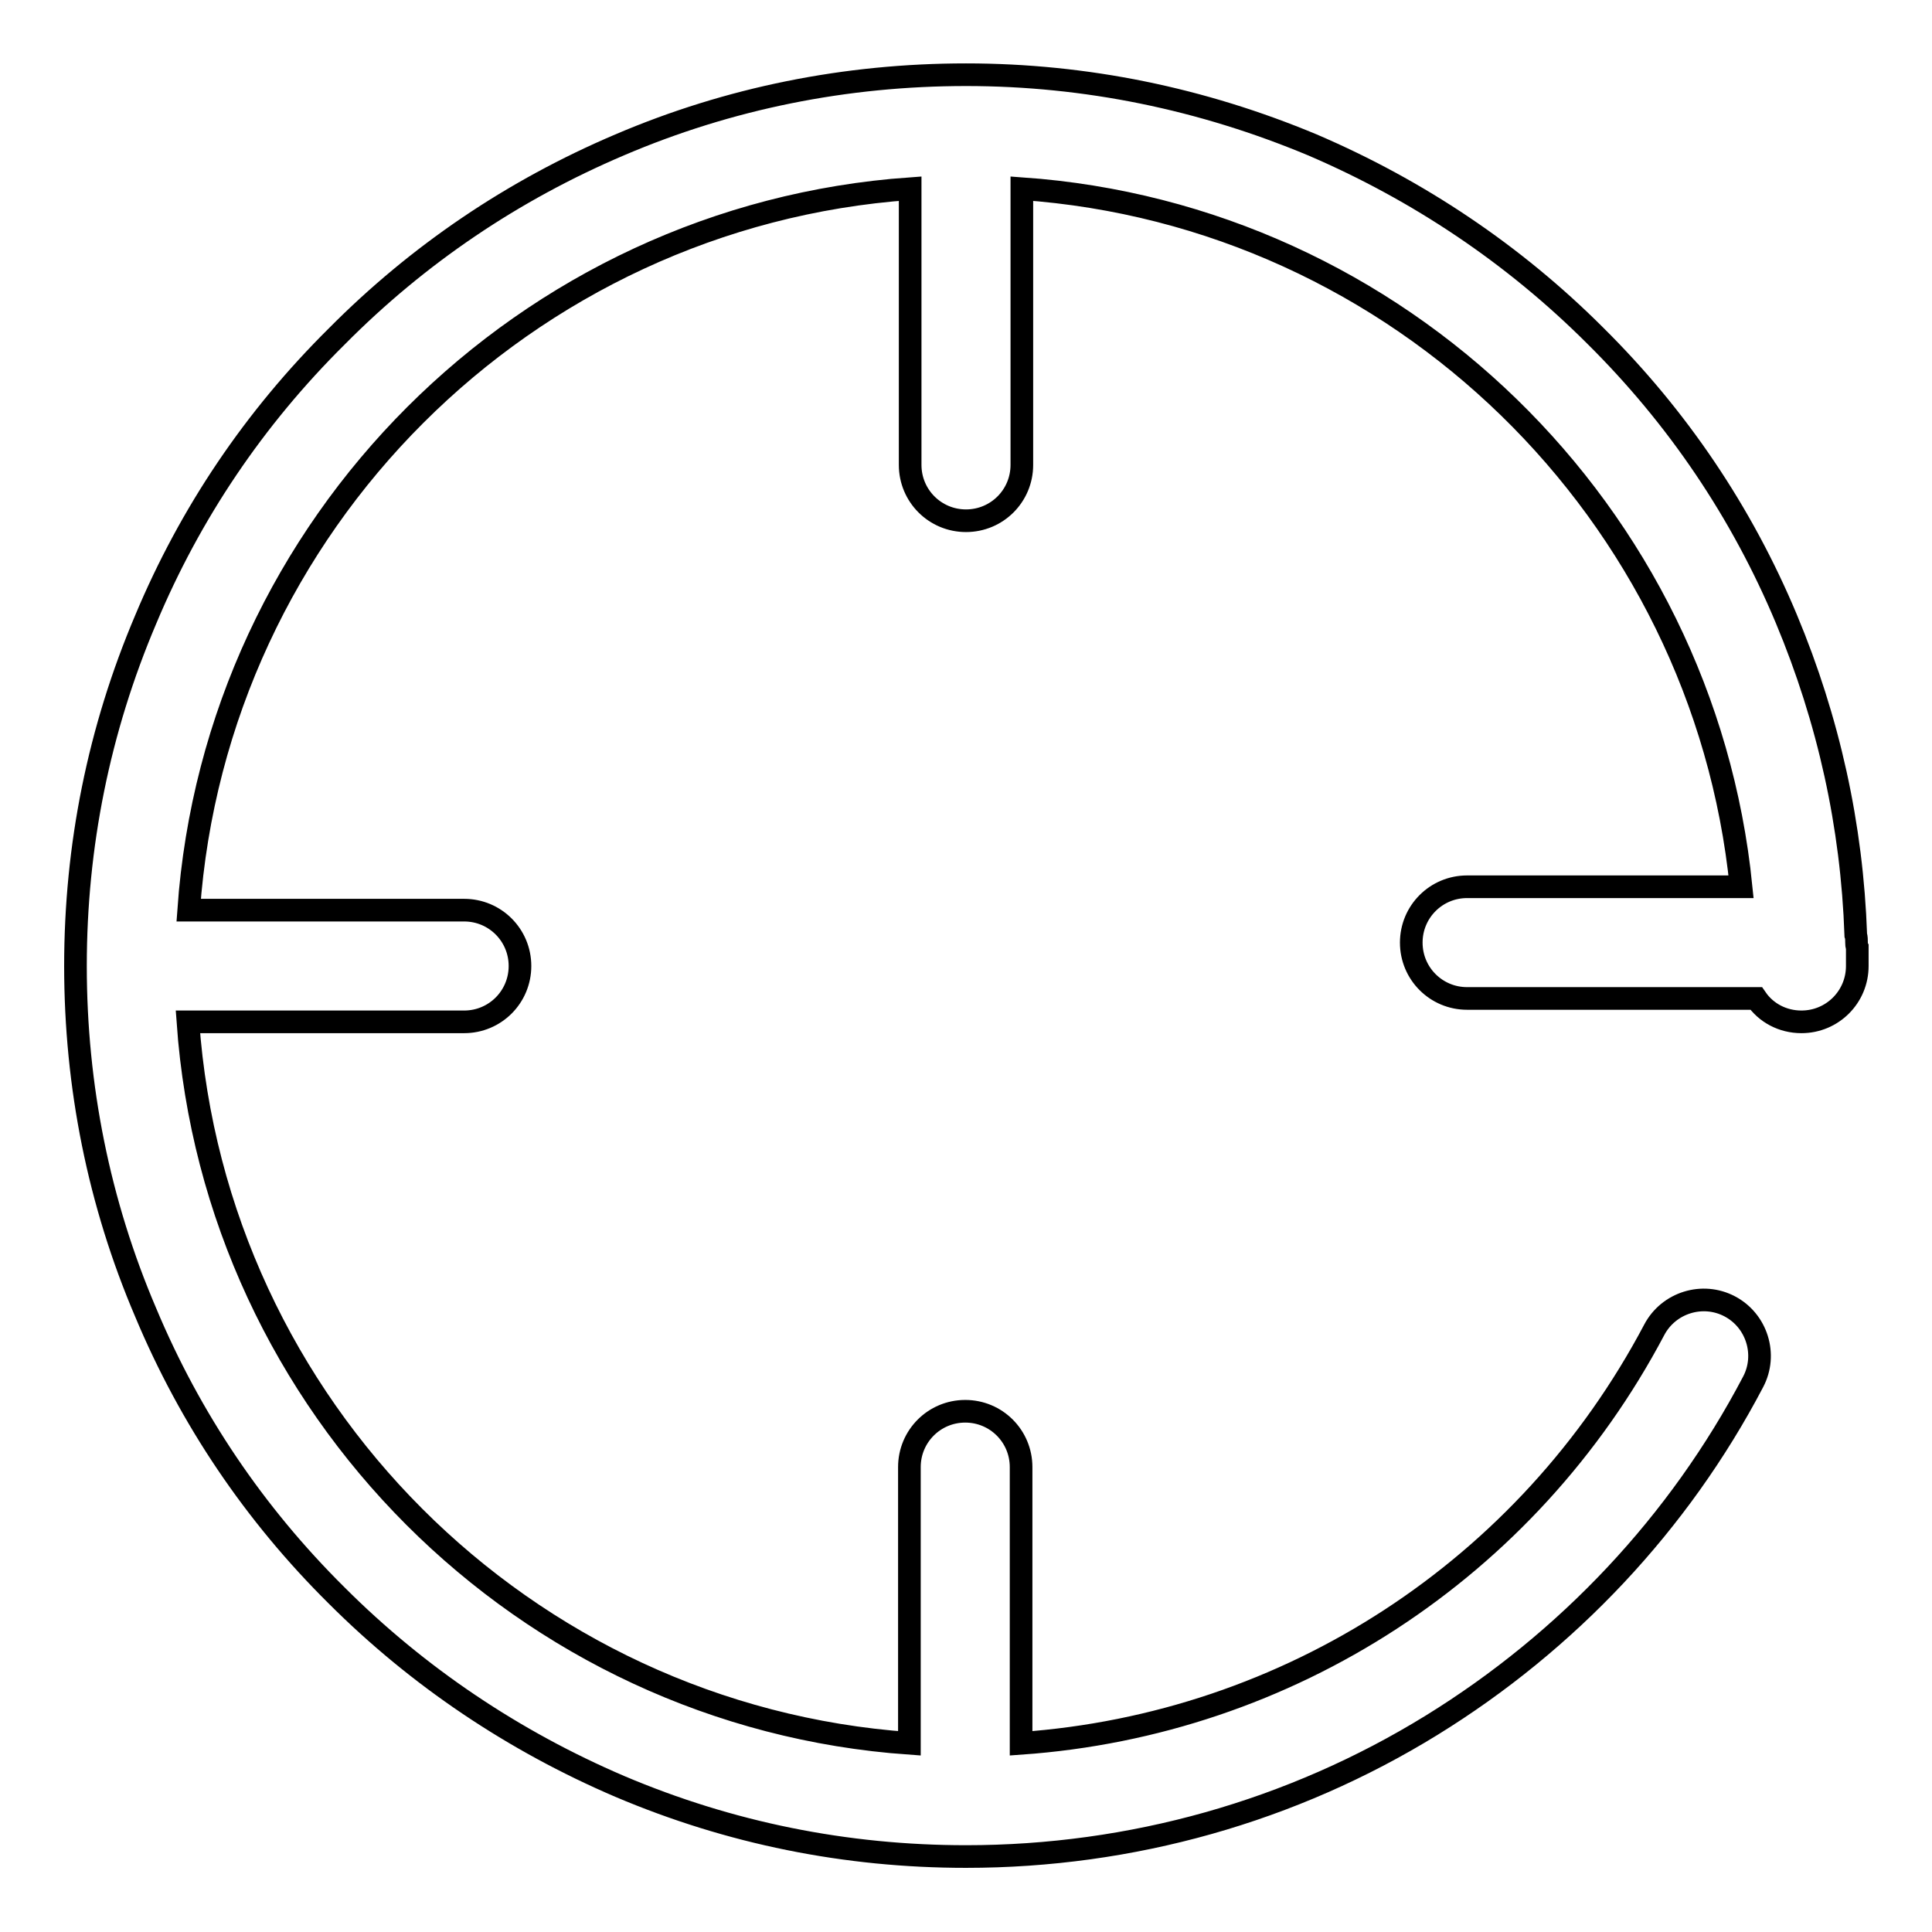 <?xml version="1.0" encoding="utf-8"?>
<!-- Svg Vector Icons : http://www.onlinewebfonts.com/icon -->
<!DOCTYPE svg PUBLIC "-//W3C//DTD SVG 1.1//EN" "http://www.w3.org/Graphics/SVG/1.1/DTD/svg11.dtd">
<svg version="1.1" xmlns="http://www.w3.org/2000/svg" xmlns:xlink="http://www.w3.org/1999/xlink" x="0px" y="0px" viewBox="0 0 256 256" enable-background="new 0 0 256 256" xml:space="preserve">
<g><g><path stroke-width="3" fill-opacity="0" stroke="#000000"  d="M246,124.9c0-0.3,0-0.7-0.1-1c-0.5-14.5-3.6-28.5-9.2-41.9c-5.9-14.1-14.4-26.7-25.3-37.5c-10.8-10.8-23.5-19.3-37.5-25.3c-14.6-6.1-30-9.3-45.9-9.3s-31.4,3.1-45.9,9.3C68,25.2,55.4,33.7,44.6,44.6C33.7,55.4,25.2,68,19.3,82.1c-6.2,14.6-9.3,30-9.3,45.9s3.1,31.4,9.3,45.9c5.9,14.1,14.4,26.7,25.3,37.5c10.8,10.8,23.5,19.3,37.5,25.3c14.6,6.2,30,9.3,45.9,9.3c21.9,0,43.2-6,61.7-17.4c18-11.1,32.8-26.8,42.6-45.5c1.9-3.6,0.5-8.1-3.1-10c-3.6-1.9-8.1-0.5-10,3.1c-16.8,31.8-48.5,52.3-83.9,54.8v-36.6c0-4.1-3.3-7.4-7.4-7.4c-4.1,0-7.4,3.3-7.4,7.4V231c-51.1-3.6-92-44.6-95.6-95.6h36.6c4.1,0,7.4-3.3,7.4-7.4c0-4.1-3.3-7.4-7.4-7.4H25c3.6-51.1,44.6-92,95.6-95.6v36.6c0,4.1,3.3,7.4,7.4,7.4c4.1,0,7.4-3.3,7.4-7.4V25c50,3.5,90.3,42.9,95.3,92.5h-36.3c-4.1,0-7.4,3.3-7.4,7.4c0,4.1,3.3,7.4,7.4,7.4h38.3c1.3,1.9,3.5,3.1,6,3.1c4.1,0,7.4-3.3,7.4-7.4c0-0.8,0-1.6,0-2.5C246,125.3,246,125.1,246,124.9z"/></g></g>
</svg>